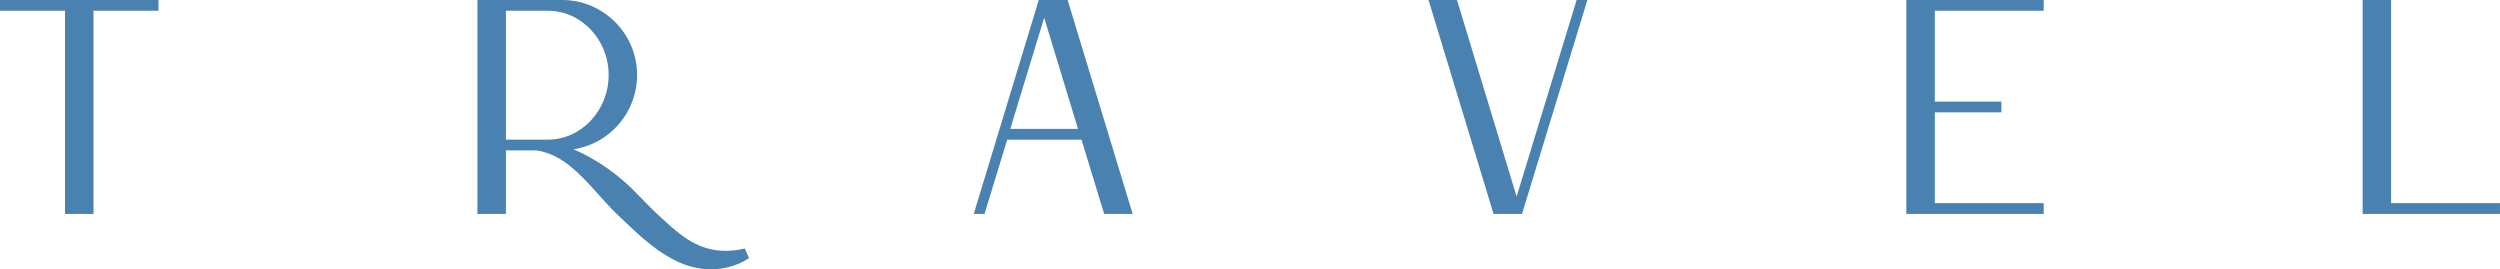 <?xml version="1.0" encoding="UTF-8"?><svg id="Layer_2" xmlns="http://www.w3.org/2000/svg" viewBox="0 0 968.88 104.37"><defs><style>
      .cls-1 {
        fill: #4982b0;
      }
    </style></defs><g id="Layer_1-2" data-name="Layer_1"><path class="cls-1" d="m61.43 4.17V0H0v4.17h25.2V82.9h11.04V4.17h25.19zM217.84 0h-32.81v82.9h11.04V58.3H208c5.06.75 9.69 3.28 13.71 6.71c6.41 5.36 11.48 12.37 17.89 18.48c6.57 6.12 13.12 12.98 22.07 17.45c4.03 2.09 9.1 3.43 13.87 3.43c5.22 0 10.44-1.49 14.76-4.33l-1.64-3.73c-2.54.6-5.07.9-7.46.9c-10.43 0-17.14-5.66-24.45-12.37c-3.13-2.84-6.27-5.97-9.25-9.1c-7.16-7.6-15.66-13.72-25.2-17.89c13.87-2.08 24.61-14.17 24.61-28.78c0-15.96-12.98-29.08-29.08-29.08zm-21.77 54.13V4.17h16.25c12.98 0 23.56 11.19 23.56 24.9s-10.58 25.05-23.56 25.05h-16.25zM413.76 0h-11.18l-25.2 82.9h4.17l8.8-28.78h28.78l8.79 28.78h11.04L413.76 0zm-22.22 49.95l13.13-43.09l13.12 43.09h-26.25zm196.23 26.24L564.66 0h-11.03l25.2 82.9h11.03L615.2 0h-4.17l-23.26 76.19zM792.04 4.17V0h-53.23v82.9h53.23v-4.17h-42.2V43.54h25.79v-4.17h-25.79V4.17h42.2zm123.6 78.73h53.23v-4.17h-42.2V0h-11.03v82.9z"/></g></svg>
